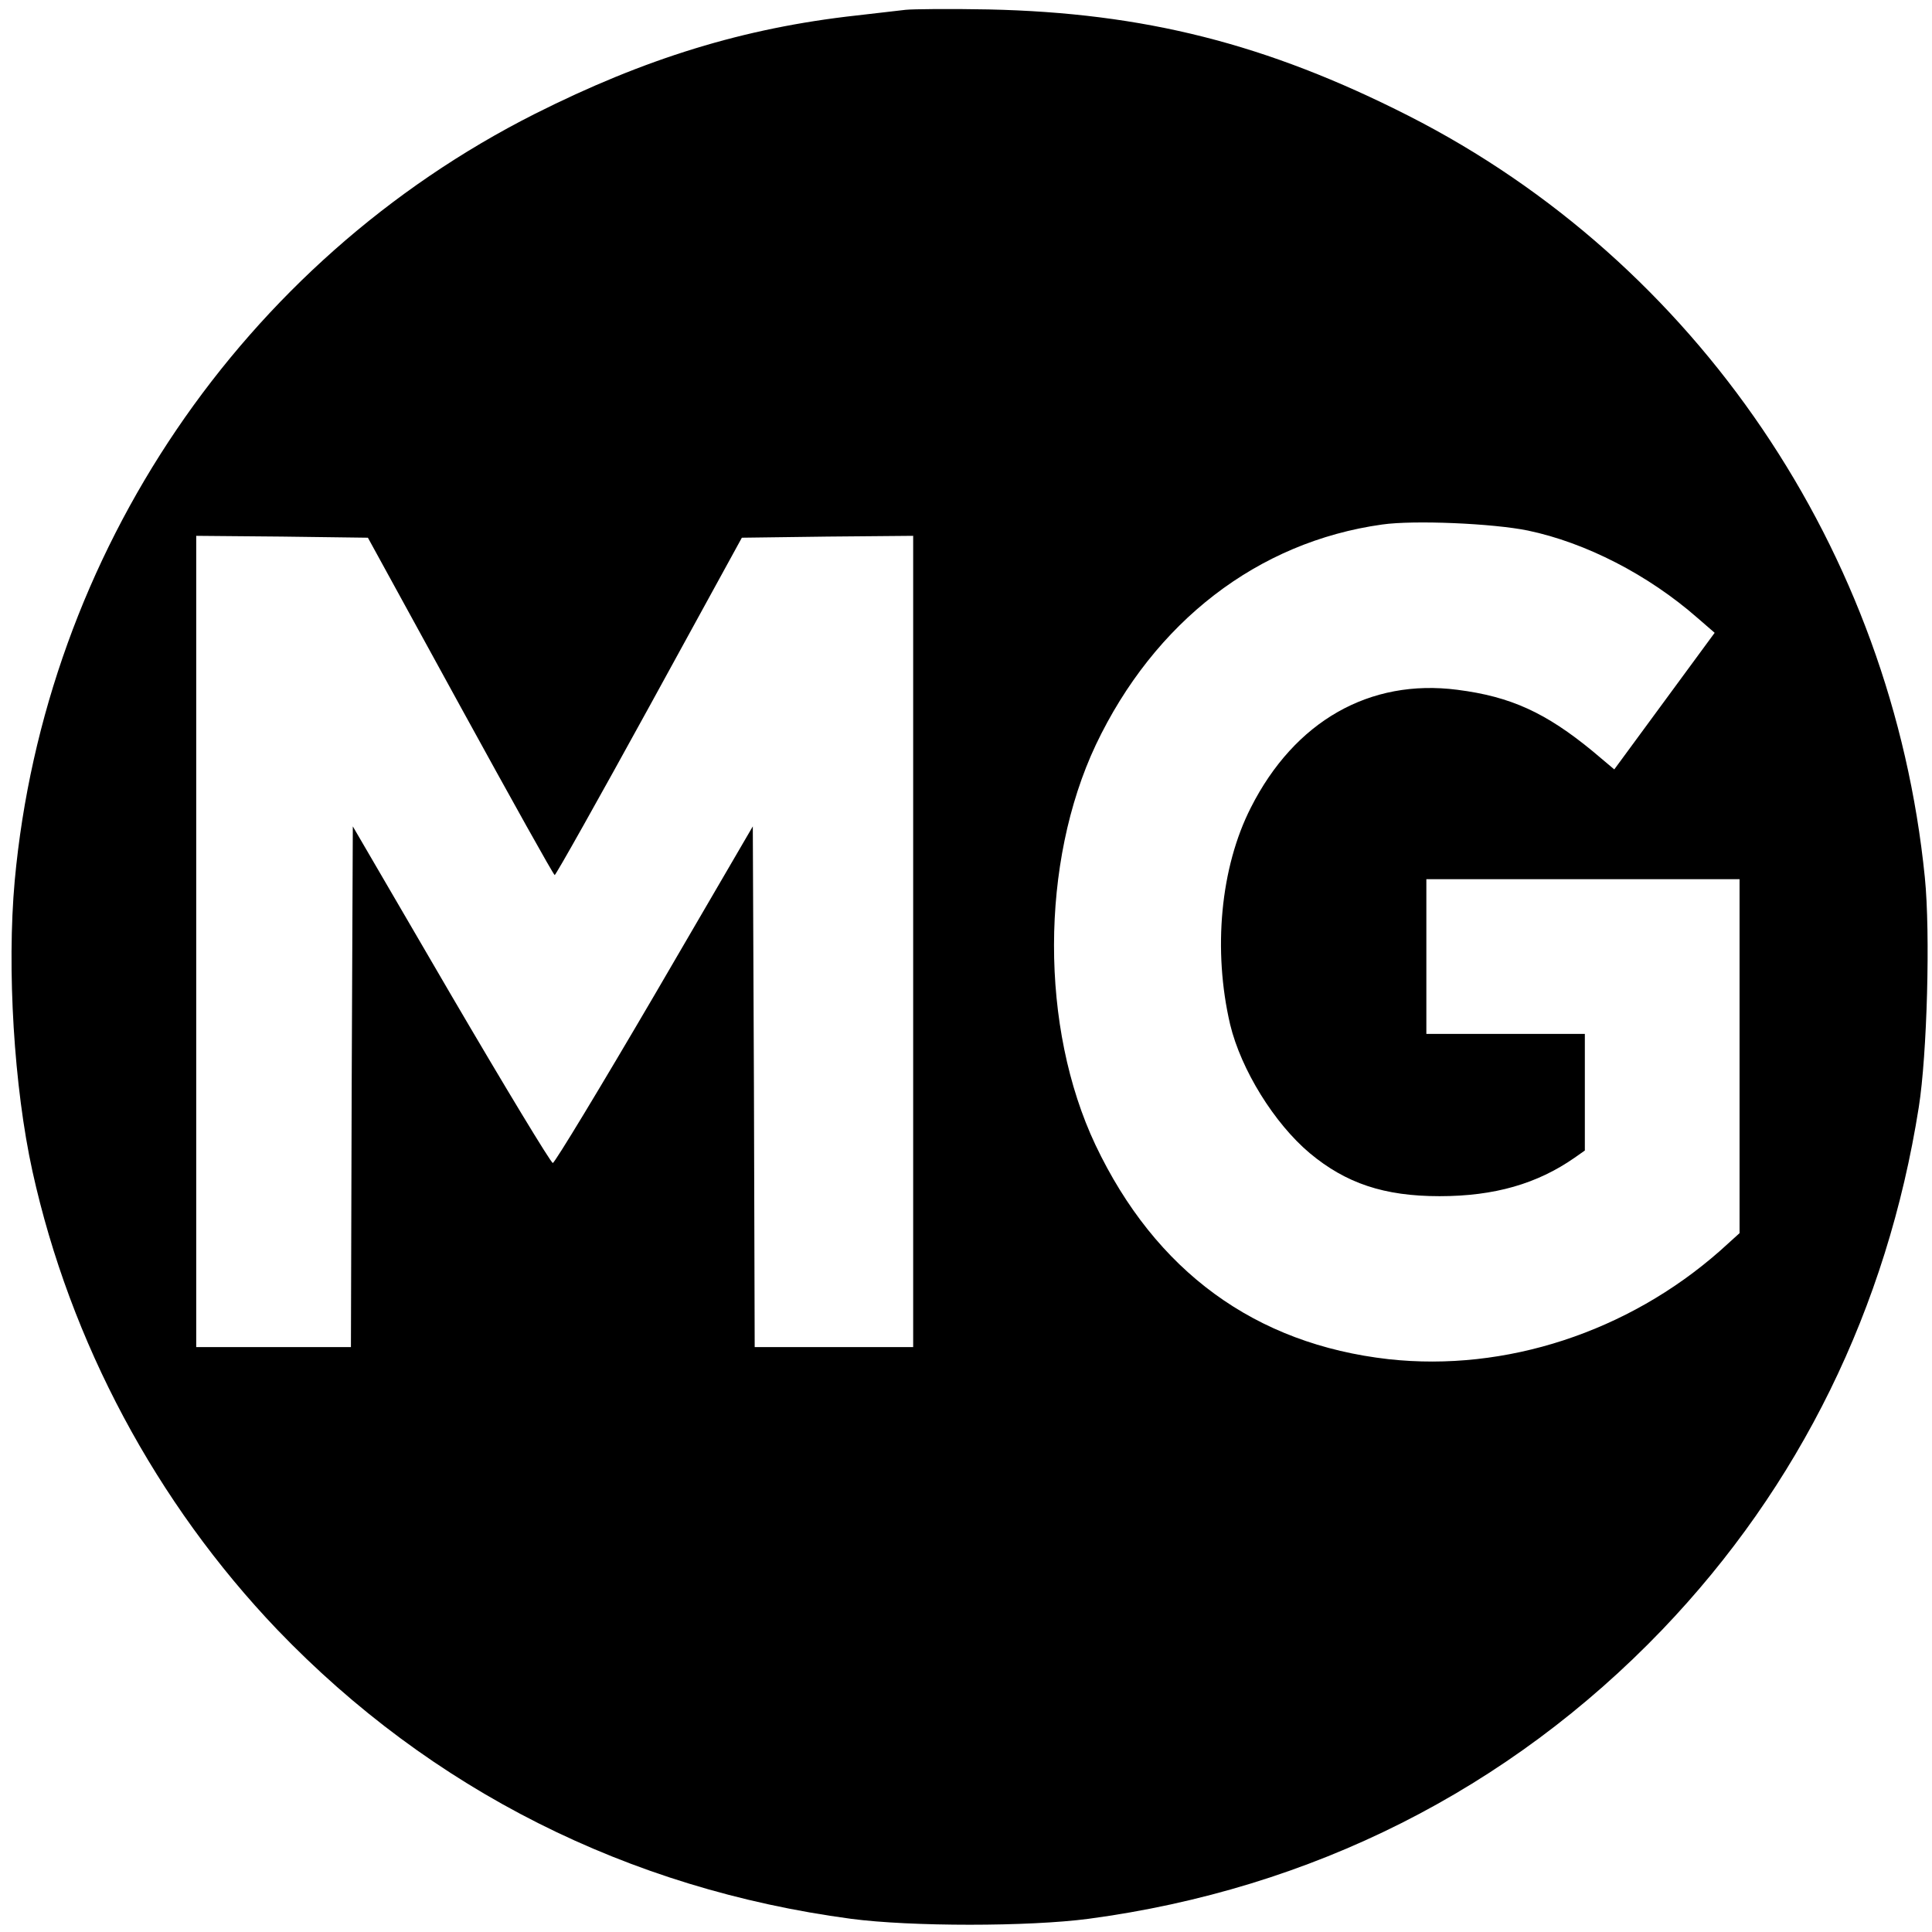 <?xml version="1.0" encoding="UTF-8" standalone="no"?> <svg xmlns="http://www.w3.org/2000/svg" version="1.0" width="512pt" height="512pt" viewBox="0 0 512 512" preserveAspectRatio="xMidYMid meet"><g transform="translate(0,512) scale(0.1,-0.1)" fill="#000000" stroke="none"><path d="M2400 5094 c-19 -2 -78 -9 -130 -15 -299 -33 -561 -114 -853 -261 -774 -391 -1298 -1163 -1378 -2032 -21 -233 -2 -547 47 -770 100 -453 328 -879 649 -1215 407 -424 929 -687 1520 -766 159 -21 471 -21 630 0 591 79 1113 342 1520 766 364 380 596 852 680 1385 22 139 31 461 16 609 -87 866 -605 1630 -1368 2018 -376 191 -701 273 -1113 282 -102 2 -201 1 -220 -1z m1649 -1380 c153 -32 319 -117 450 -232 l45 -39 -133 -181 -133 -181 -57 48 c-124 102 -217 145 -359 163 -232 30 -431 -83 -547 -312 -81 -159 -101 -378 -55 -575 29 -120 117 -262 211 -341 96 -80 197 -114 344 -114 146 0 259 33 358 102 l27 19 0 155 0 154 -210 0 -210 0 0 205 0 205 415 0 415 0 0 -469 0 -469 -52 -47 c-244 -215 -568 -321 -878 -287 -354 40 -618 233 -777 568 -147 311 -146 748 1 1060 155 326 429 538 759 584 84 12 293 3 386 -16z m-2829 -466 c135 -246 247 -447 250 -447 3 0 116 201 251 447 l245 447 227 3 227 2 0 -1075 0 -1075 -210 0 -210 0 -2 690 -3 690 -260 -446 c-144 -246 -265 -446 -270 -446 -5 0 -126 200 -270 446 l-260 446 -3 -690 -2 -690 -205 0 -205 0 0 1075 0 1075 227 -2 228 -3 245 -447z"></path></g></svg> 